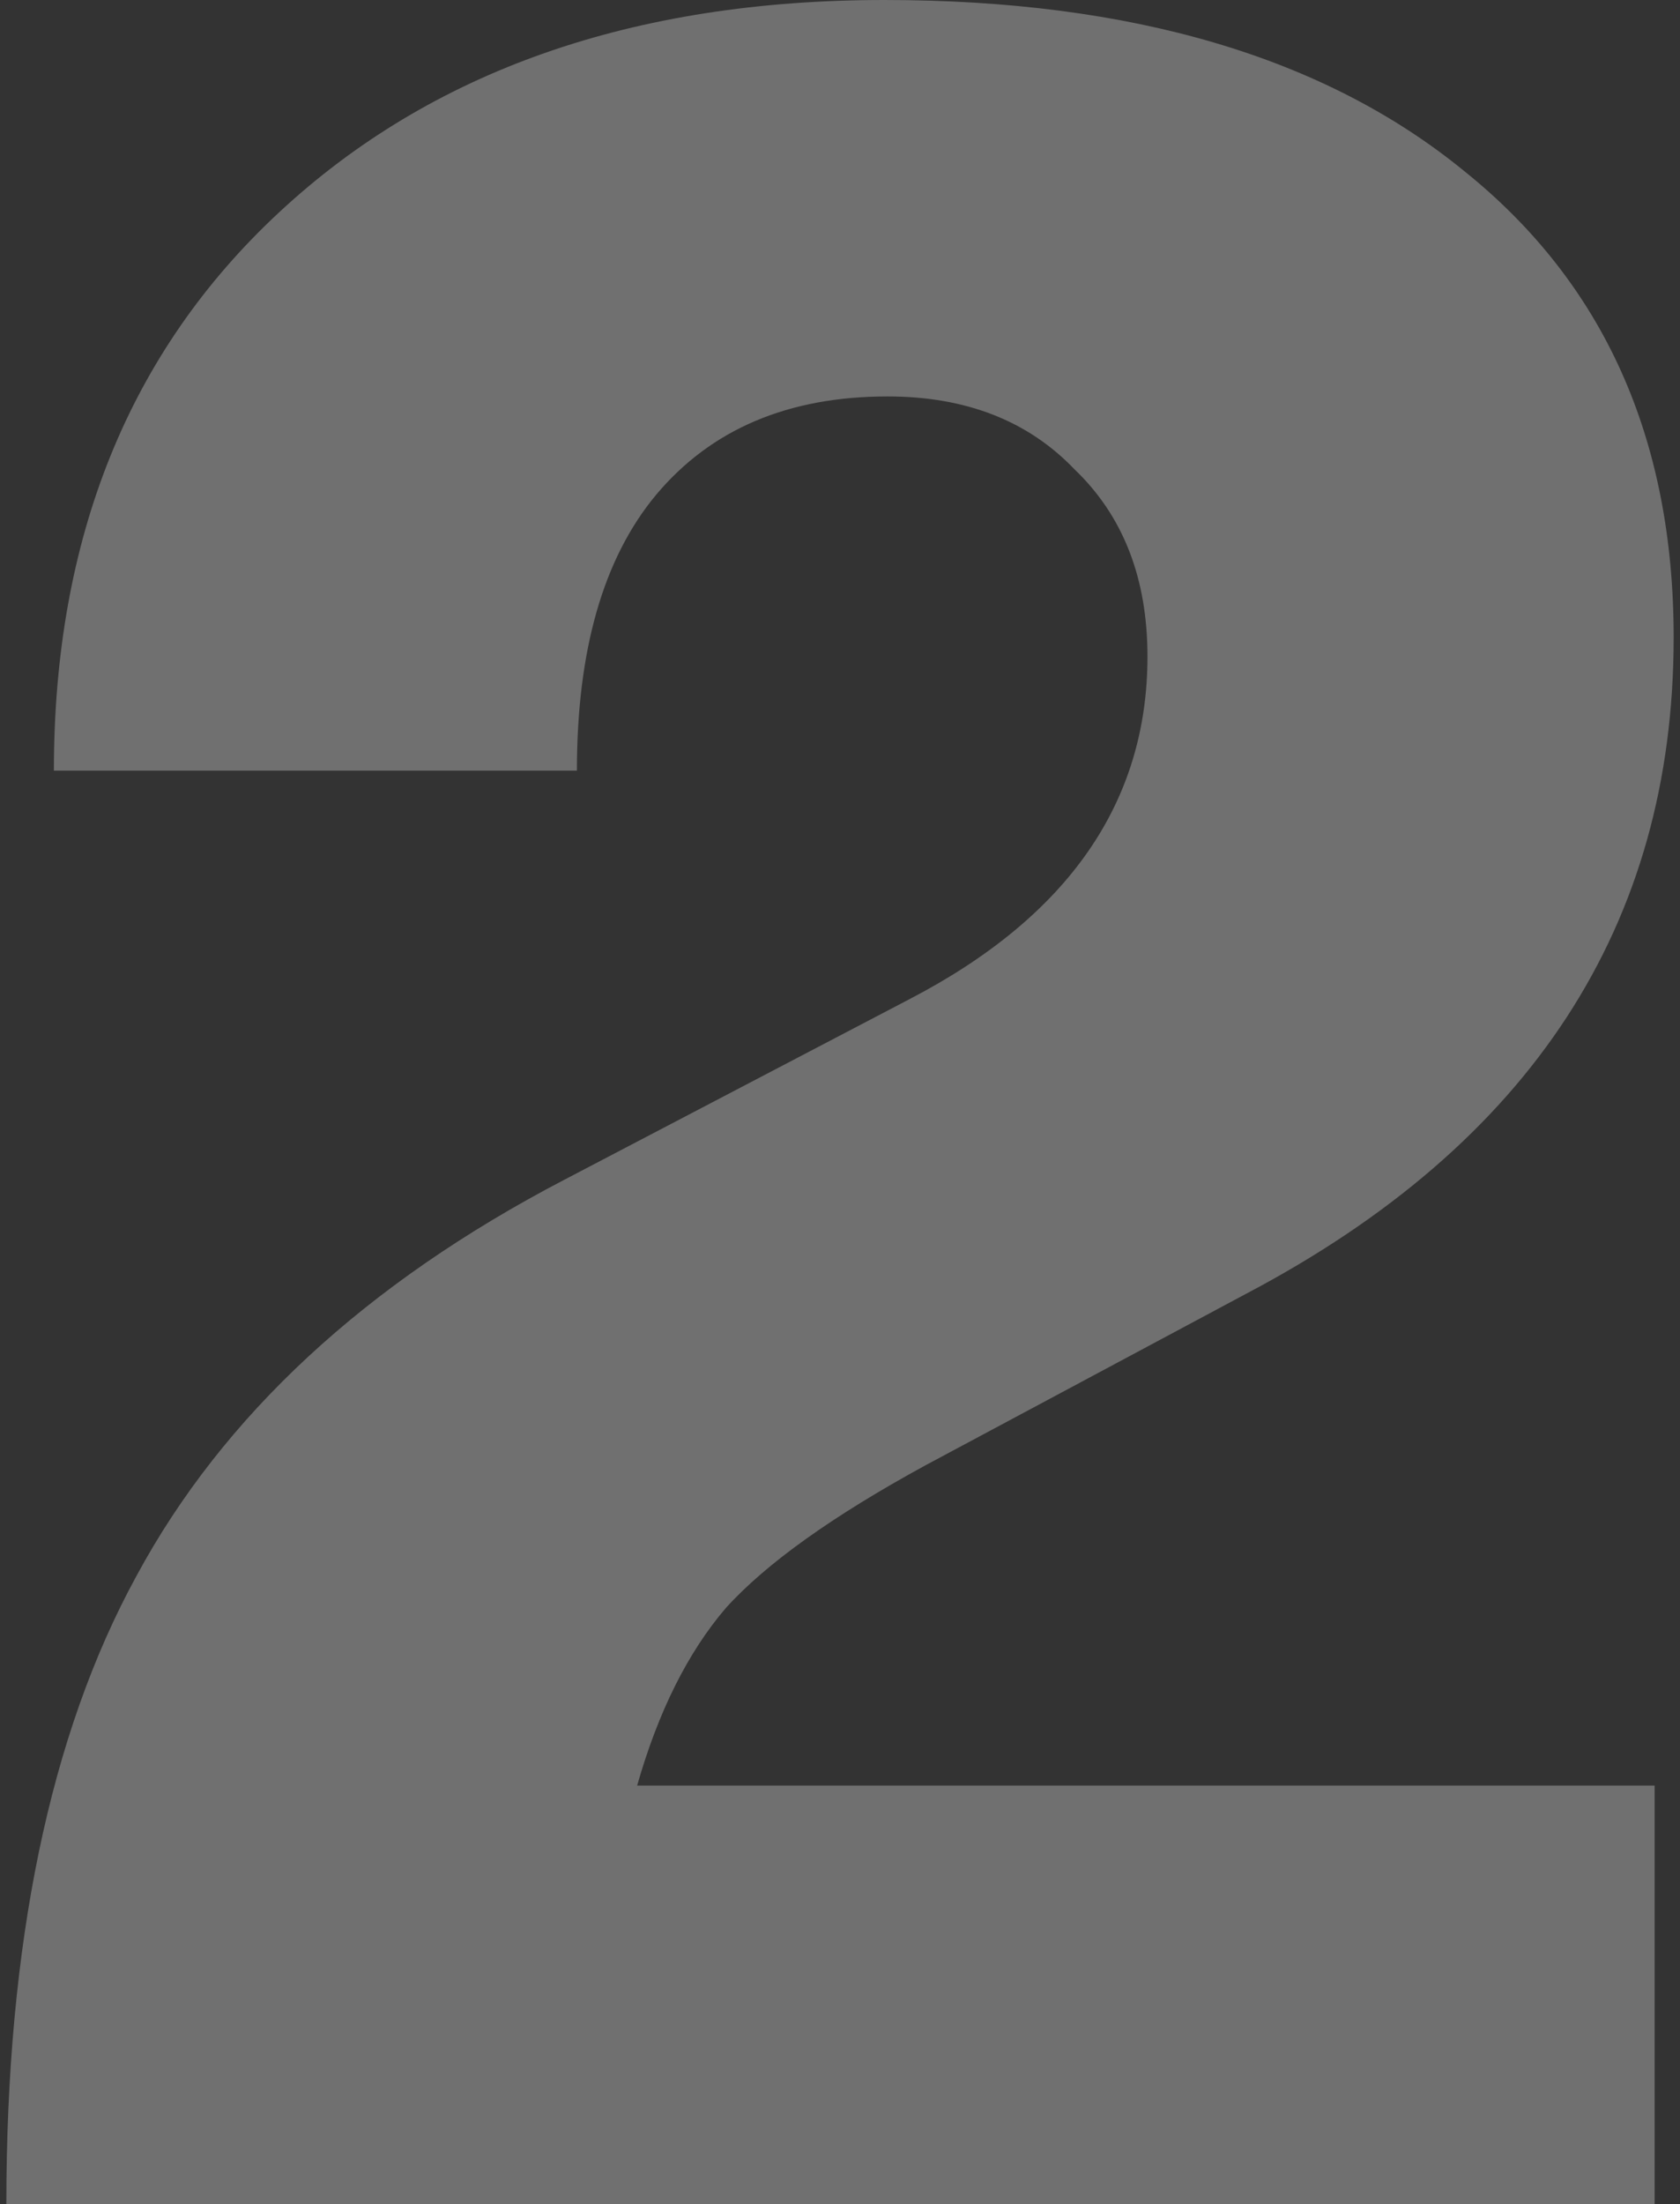 <?xml version="1.0" encoding="UTF-8"?> <svg xmlns="http://www.w3.org/2000/svg" width="106" height="139" viewBox="0 0 106 139" fill="none"><rect x="0" y="0" width="106" height="139" fill="#333333" stroke="none"/><path opacity="0.3" d="M0.4 139C0.4 122.6 3.133 109.4 8.6 99.4C14.067 89.267 23.067 80.933 35.6 74.4L57.4 63C67.4 57.8 72.4 50.6 72.4 41.4C72.4 36.467 70.867 32.533 67.8 29.6C64.867 26.533 60.933 25 56 25C49.733 25 44.867 27.067 41.4 31.2C38.067 35.2 36.4 41 36.4 48.6H3.4C3.4 33.933 8.133 22.2 17.6 13.4C27.2 4.467 39.933 -1.04904e-05 55.8 -1.04904e-05C71.4 -1.04904e-05 83.6 3.6 92.4 10.8C101.2 17.867 105.6 27.667 105.6 40.2C105.6 58.333 96.6 72.133 78.6 81.6L58.4 92.4C52.533 95.6 48.333 98.6 45.8 101.4C43.4 104.2 41.533 107.933 40.2 112.6H104.4V139H0.4Z" fill="white"></path></svg> 